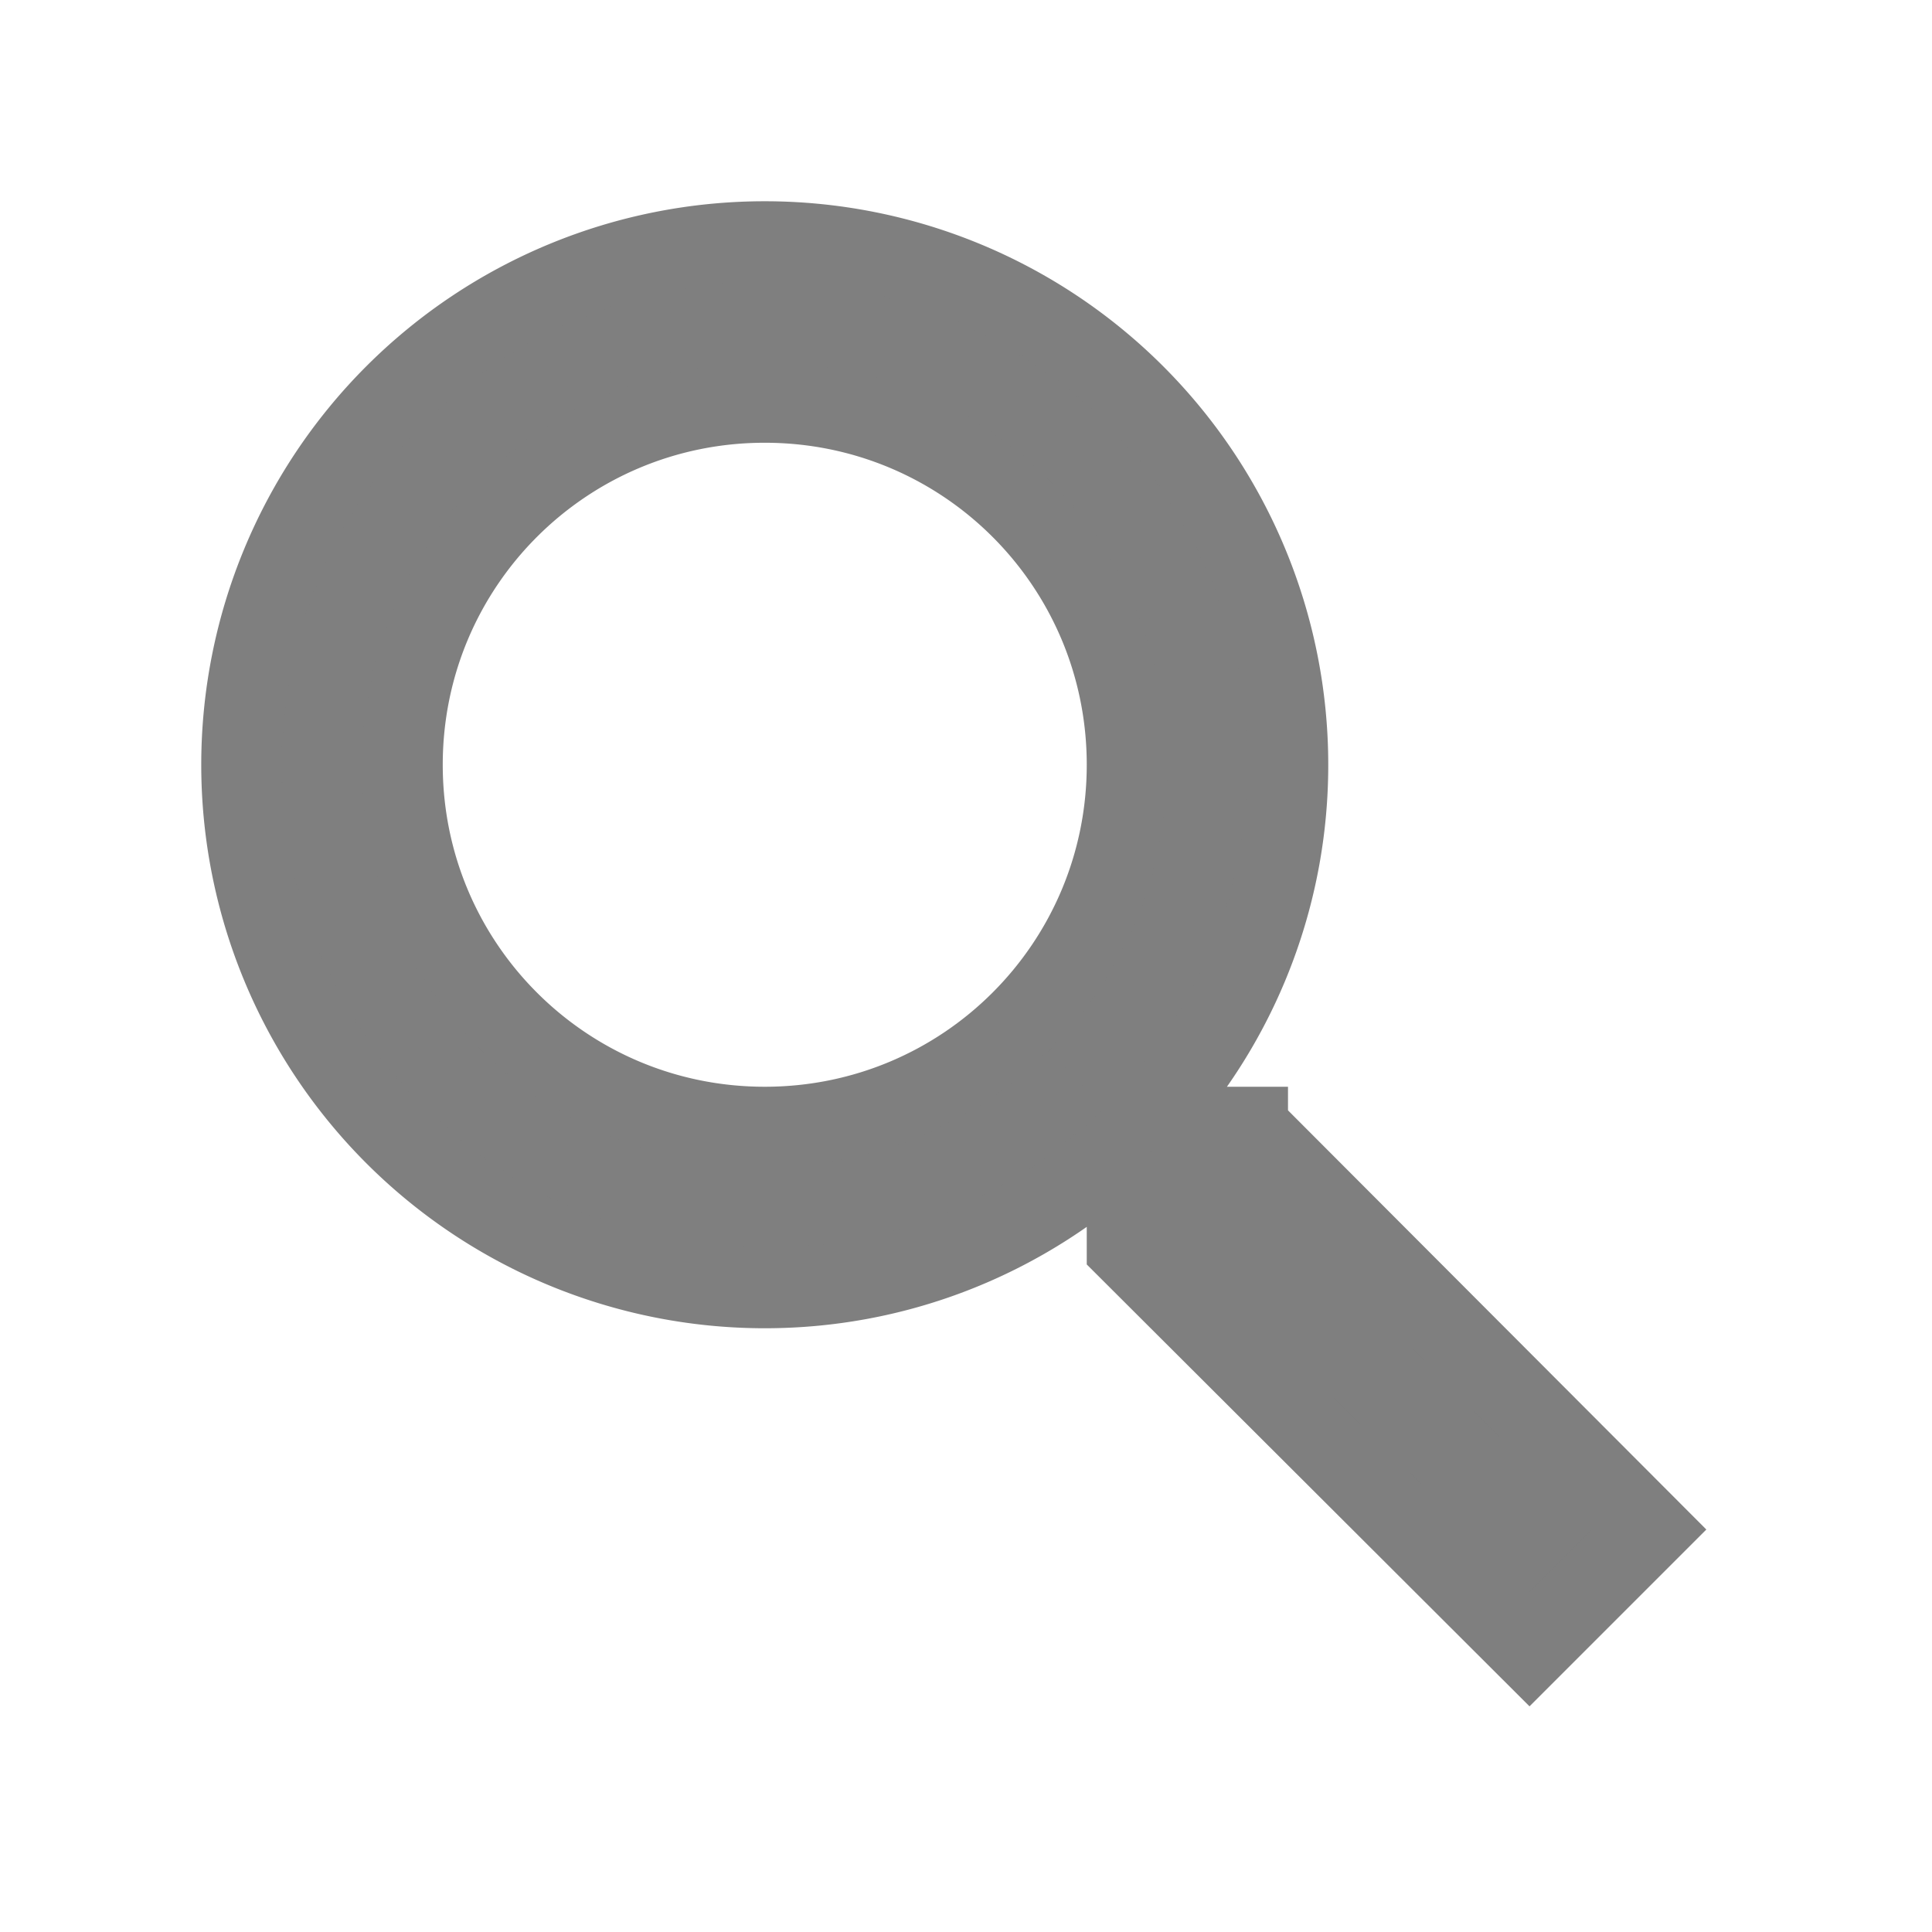 <svg stroke="currentColor" fill="currentColor" strokeWidth="0" viewBox="0 0 24 24" color="#7f7f7f" height="24" width="24" xmlns="http://www.w3.org/2000/svg" style="color: rgb(127, 127, 127);"><path fill="none" stroke='none' d="M0 0h24v24H0V0z"></path><path d="M15.5 14h-.79l-.28-.27A6.471 6.471 0 0 0 16 9.5 6.5 6.5 0 1 0 9.5 16c1.61 0 3.09-.59 4.23-1.57l.27.28v.79l5 4.99L20.49 19l-4.99-5zm-6 0C7.01 14 5 11.99 5 9.5S7.01 5 9.5 5 14 7.01 14 9.5 11.99 14 9.5 14z"></path></svg>